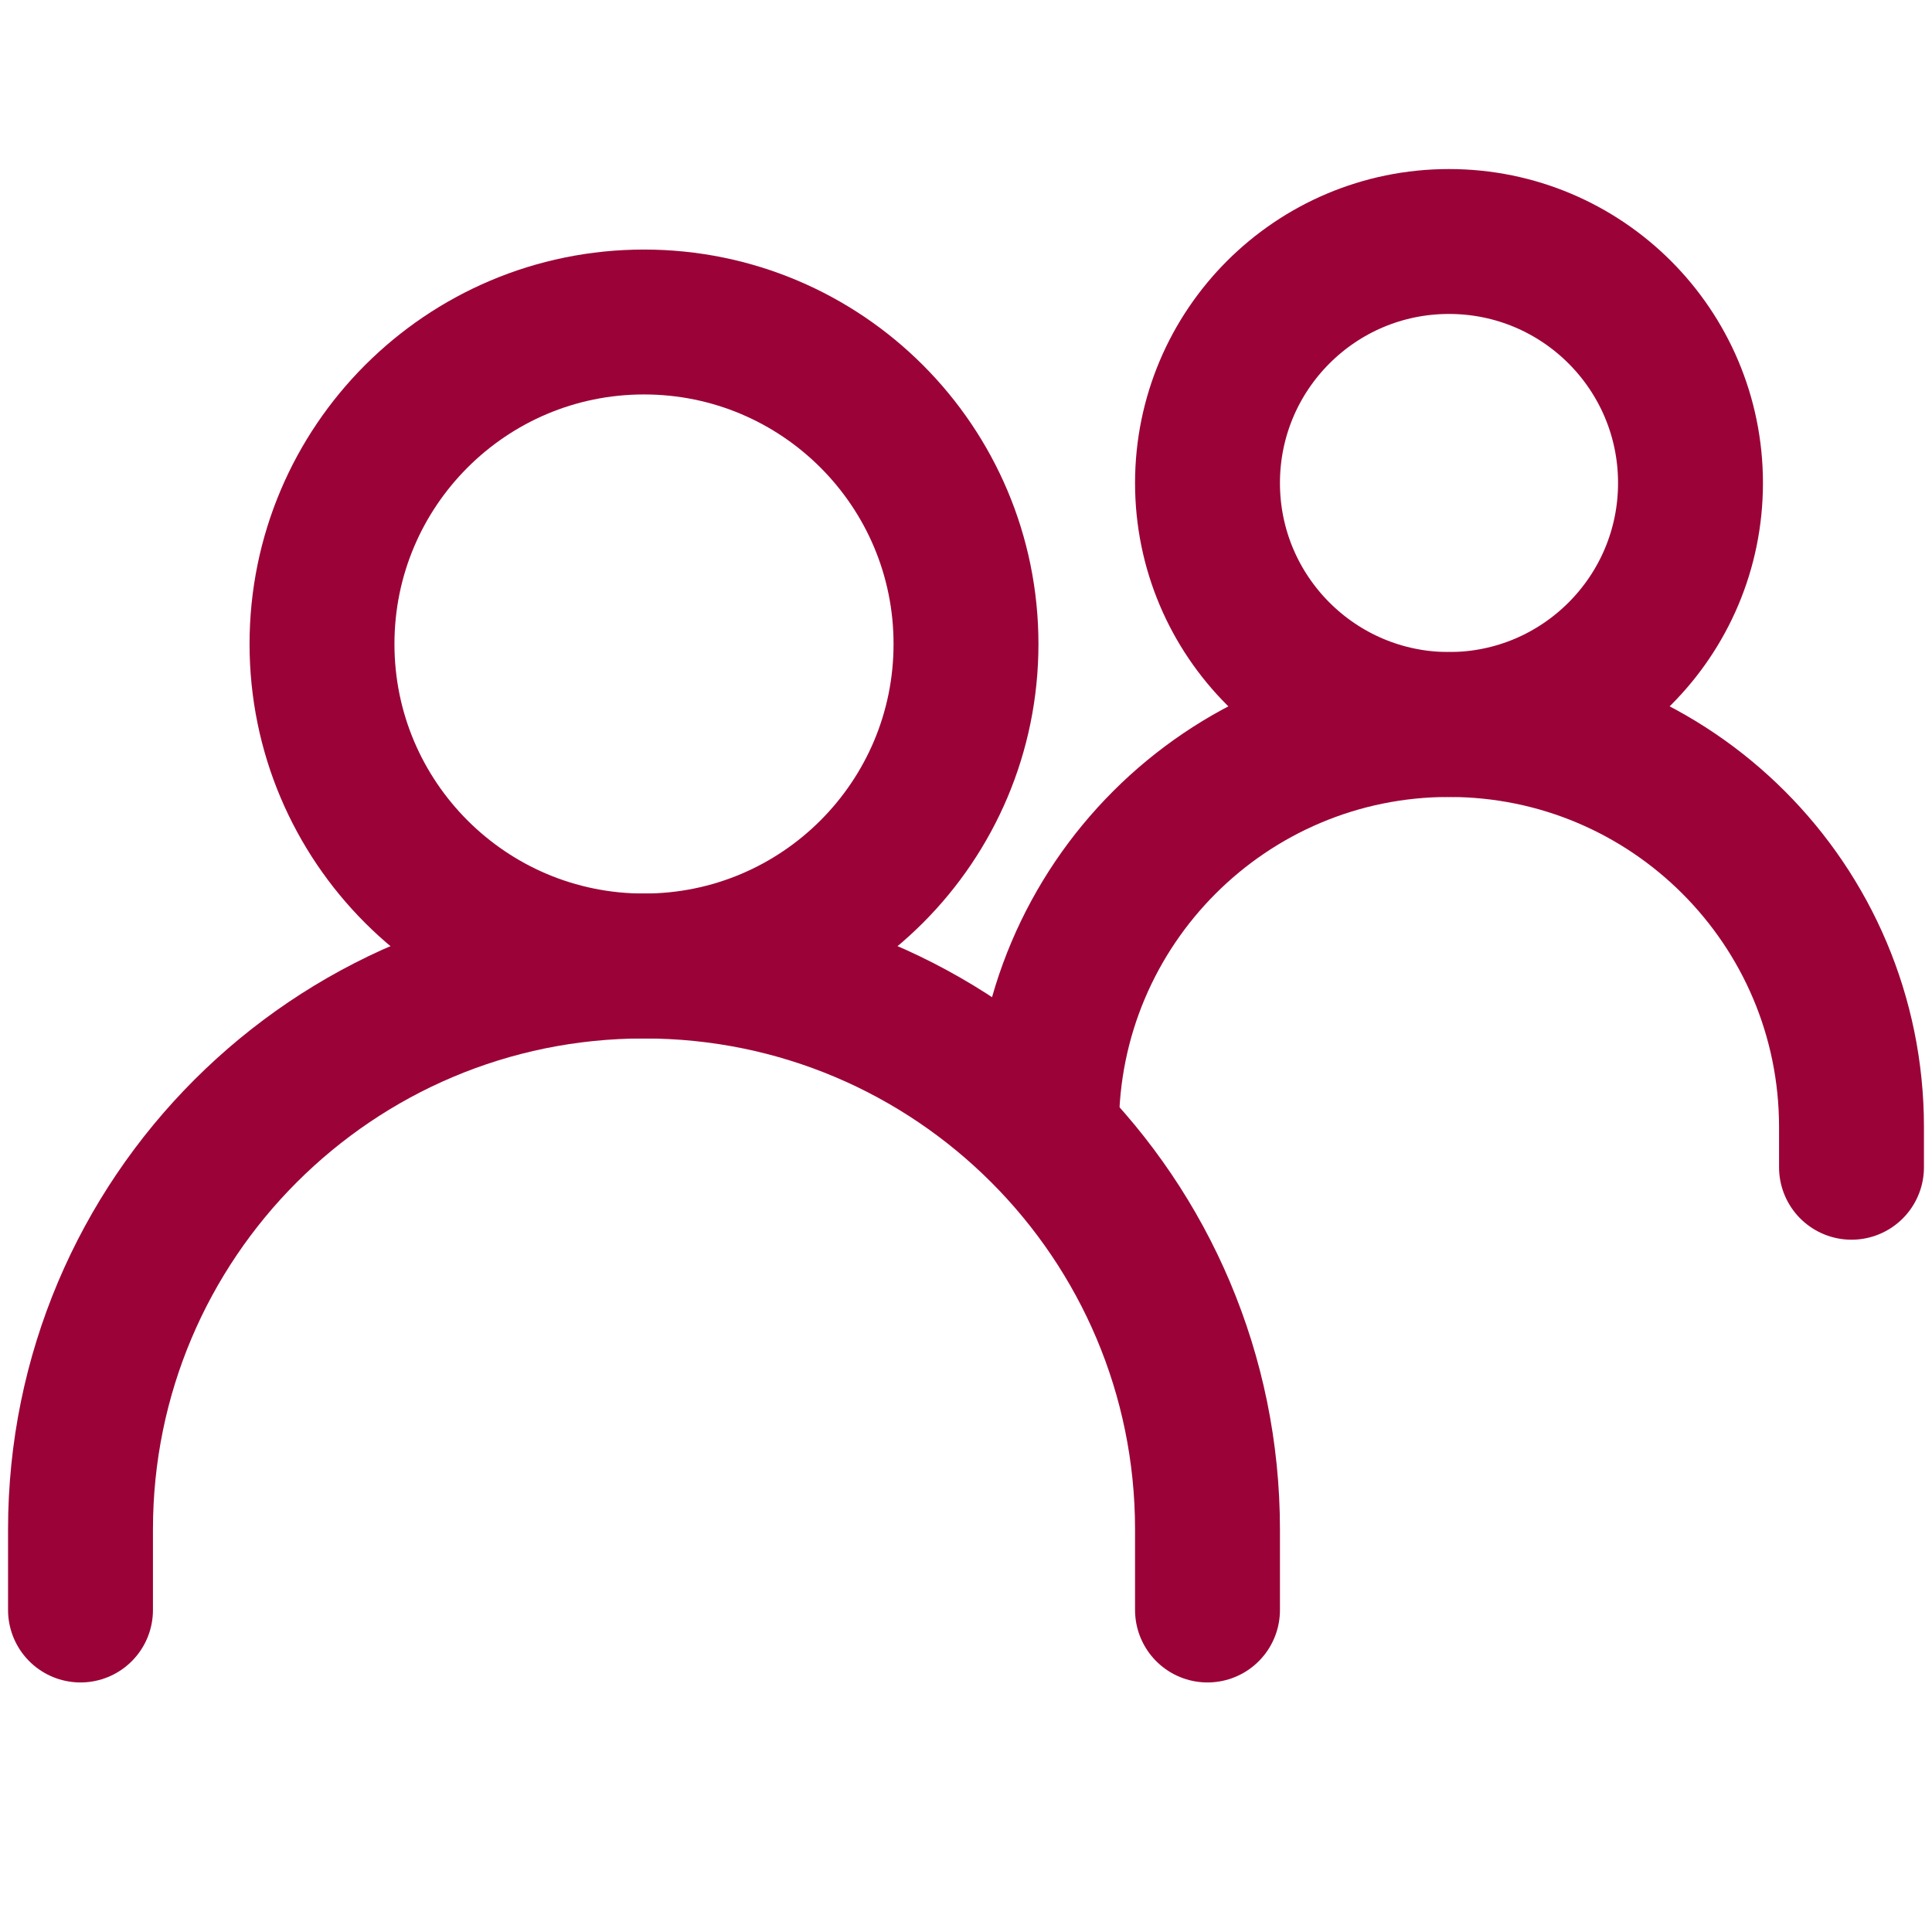 <?xml version="1.0" encoding="UTF-8"?><svg width="42px" height="42px" stroke-width="1.8" viewBox="0 0 24 24" fill="none" xmlns="http://www.w3.org/2000/svg" color="#9b0338"><path d="M1 20V19C1 15.134 4.134 12 8 12V12C11.866 12 15 15.134 15 19V20" stroke="#9b0338" stroke-width="1.8" stroke-linecap="round"></path><path d="M13 14V14C13 11.239 15.239 9 18 9V9C20.761 9 23 11.239 23 14V14.5" stroke="#9b0338" stroke-width="1.8" stroke-linecap="round"></path><path d="M8 12C10.209 12 12 10.209 12 8C12 5.791 10.209 4 8 4C5.791 4 4 5.791 4 8C4 10.209 5.791 12 8 12Z" stroke="#9b0338" stroke-width="1.8" stroke-linecap="round" stroke-linejoin="round"></path><path d="M18 9C19.657 9 21 7.657 21 6C21 4.343 19.657 3 18 3C16.343 3 15 4.343 15 6C15 7.657 16.343 9 18 9Z" stroke="#9b0338" stroke-width="1.8" stroke-linecap="round" stroke-linejoin="round"></path></svg>